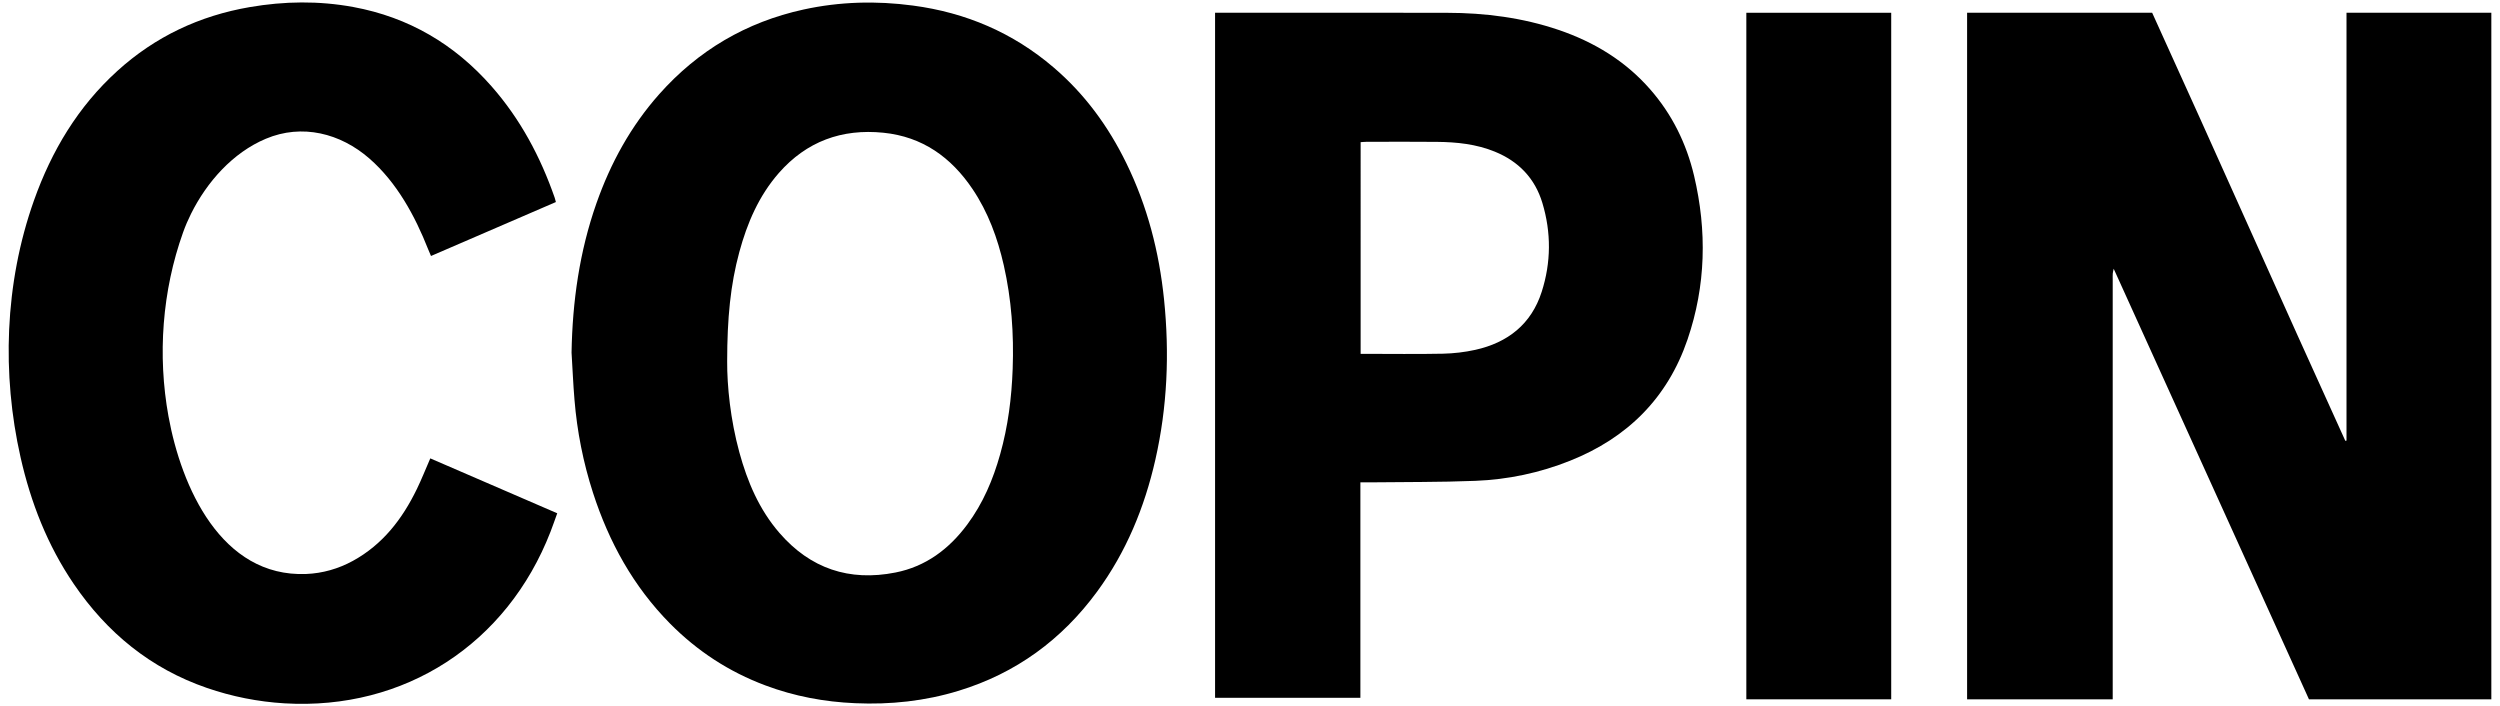 <svg viewBox="0 0 8655.99 2445.48" version="1.1" xmlns="http://www.w3.org/2000/svg" id="Calque_1">
  
  <path d="M1443.24,1693.41c-50.39,103.94-118.5,192.29-221.56,248.63-49.92,27.28-104.75,43.06-161.58,45.32-294.3,11.71-432.33-301.24-476.74-545.93-38.32-211.14-21.81-434.4,50.49-636.66,7.9-22.1,17.18-43.7,27.65-64.71,54.74-109.85,144.16-211.35,259.03-259.68,125.31-52.73,258.2-19.12,358.71,68.68,94.74,82.76,157.53,198.24,203.12,313.81,2.96,7.51,6.29,14.88,9.94,23.47,145.65-62.91,289.09-124.87,432.42-186.78-1.78-6.54-2.64-10.66-4.01-14.61-49.43-142.05-119.04-272.73-218.87-386.18-128.18-145.69-286.72-239.02-478.14-274.4-119.56-22.1-239.5-20.32-359,.23-173.71,29.87-327.46,102.2-458.36,220.99-136.29,123.67-227.71,276.51-288.77,448.59-50.88,143.41-79.05,294.51-85.9,446.67-6.69,148.53,6.92,298.06,39.52,442.45,35.43,156.92,93.19,304.56,184,438.18,115.12,169.37,266.47,293.31,461.13,360.37,86.66,29.86,177.23,47.94,268.74,53.37,416.6,24.72,770.37-206.1,921.05-594.14,8.02-20.66,15.18-41.64,23.27-63.93-148.24-64.11-294.05-127.17-439.55-190.09-16.29,37.42-30.16,72.51-46.58,106.37Z"></path>
  <path d="M8124.53,44.2v1481.37c-1.35.17-2.7.51-4.06.85-218.94-480.15-449.55-1001.39-668.83-1482.22h-640.77v2377.1h504.17V968.16c0-6.93-.34-14.03.17-20.96.17-4.06,1.52-8.12,3.21-16.74,217.93,481.67,450.57,991.92,666.8,1470.22,3.04,6.93,6.26,13.69,9.3,20.63h631.47V44.2h-501.46Z"></path>
  <path d="M3899.71,564.72c-62.05-127.14-144.05-239.4-252.08-331.55-140.5-120.03-303.31-189.52-486.24-213.87-127.31-17.07-253.94-13.7-379.39,13.7-198.32,43.46-364.85,141.51-499.59,293.16-98.4,110.92-168.22,238.22-217.25,377.53-58.83,167.21-83.18,340.34-86.23,517.18,3.38,54.27,5.58,108.88,10.15,163.15,8.96,109.73,30.26,217.25,64.08,322.07,55.28,170.76,139.82,324.45,266.79,452.93,94.34,95.36,204.24,167.04,329.85,214.04,100.43,37.7,204.23,57.14,311.25,61.71,121.9,5.41,241.6-7.27,358.42-43.11,197.98-60.53,356.73-176.68,478.97-343.04,100.93-137.46,164.33-291.64,201.87-457,41.59-183.09,49.2-368.23,30.09-554.54-16.91-164.84-57.65-323.09-130.69-472.38ZM3506.29,1276.84c-3.55,100.25-16.06,199.16-43.28,295.87-24.51,87.57-59.51,170.25-114.12,243.62-63.06,84.87-143.71,145.4-248.87,166.03-159.43,31.44-294.52-13.7-401.37-137.29-70.16-80.98-110.91-177.18-138.81-279.3-30.94-113.44-42.44-229.43-42.1-314.47.17-149.45,11.33-265.27,42.1-378.71,27.22-100.26,67.46-194.26,136.61-273.38,96.2-109.73,218.27-154.19,362.31-139.65,134.92,13.7,234.16,84.71,308.38,194.77,54.27,80.48,86.9,170.08,108.37,264.25,26.71,117.84,35.17,237.54,30.77,358.26Z"></path>
  <path d="M5713.11,308.79c-86.06-98.23-193.92-163.49-316.67-205.25-125.11-42.44-254.28-59-385.81-59.17-55.96,0-111.75-.17-167.72-.17-205.08-.17-410.16,0-615.24,0h-20.63v2371.86h503.15v-745.93h30.6c122.4-1.52,244.98-.34,367.22-5.24,112.94-4.4,223.17-27.56,328.67-69.83,198.15-79.12,337.12-216.91,406.27-419.8,63.57-186.14,67.63-375.84,22.66-566.55-26.55-112.09-76.25-213.03-152.5-299.93ZM5337.95,1010.42c-35.84,111.92-117.33,175.83-229.76,200.85-36.69,8.11-74.56,12.51-112.09,13.36-90.11,1.86-180.39.51-270.51.51h-14.54V492.23c7.1-.34,13.19-1.18,19.27-1.18,81.83-.17,163.66-.68,245.49.17,68.13.68,135.25,7.61,199.33,33.64,82.84,33.65,139.48,92.48,165.18,177.86,30.94,102.46,30.26,206.09-2.37,307.7Z"></path>
  <rect height="2377.1" width="501.62" y="44.2" x="6046.51"></rect>
</svg>